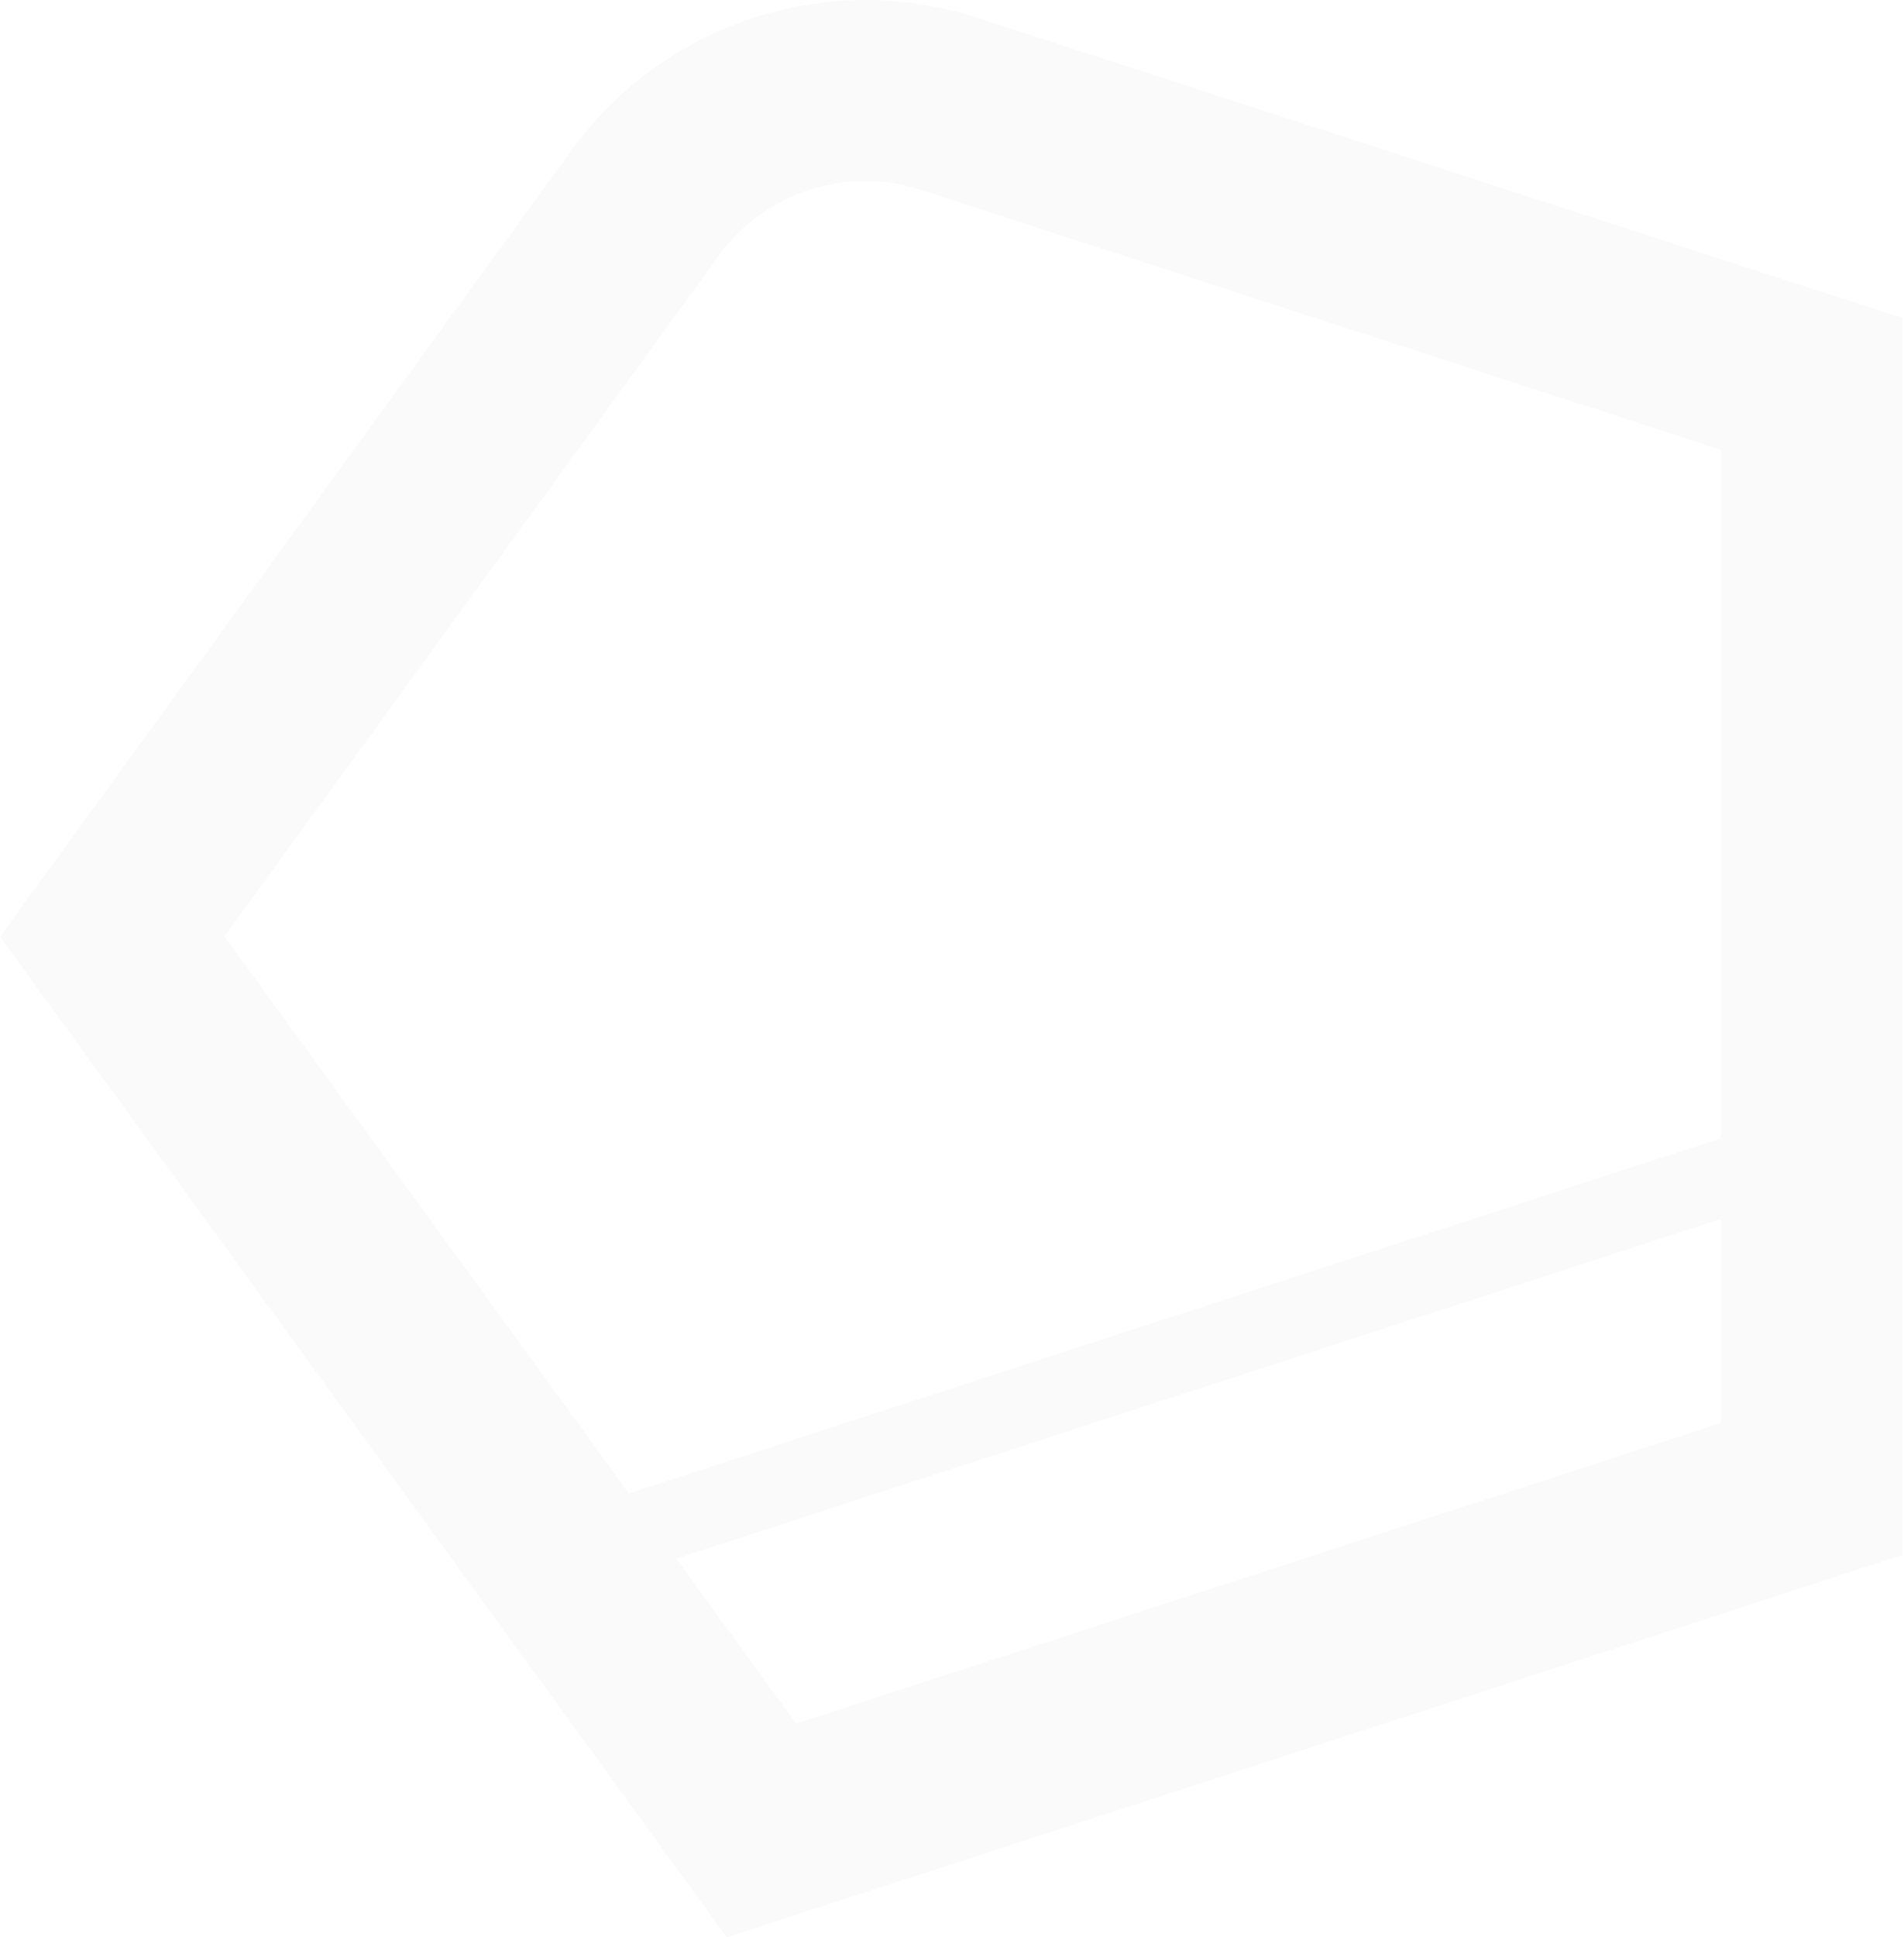 <?xml version="1.0" encoding="utf-8"?>
<svg xmlns="http://www.w3.org/2000/svg" fill="none" height="100%" overflow="visible" preserveAspectRatio="none" style="display: block;" viewBox="0 0 354 360" width="100%">
<path d="M106.371 27.774C118.999 10.377 139.399 0 160.903 0C167.968 0 174.988 1.104 181.7 3.312L353.73 59.124V288.954L135.116 360L0 174.061L106.371 27.774ZM133.615 47.556L41.727 174.017L116.924 277.517L319.951 211.549V83.586L171.279 35.28C157.414 30.776 142.181 35.722 133.615 47.511V47.556ZM319.951 264.447V226.518L125.711 289.616L148.009 320.304L319.951 264.447Z" fill="black" fill-opacity="0.02" id="Vector"/>
</svg>